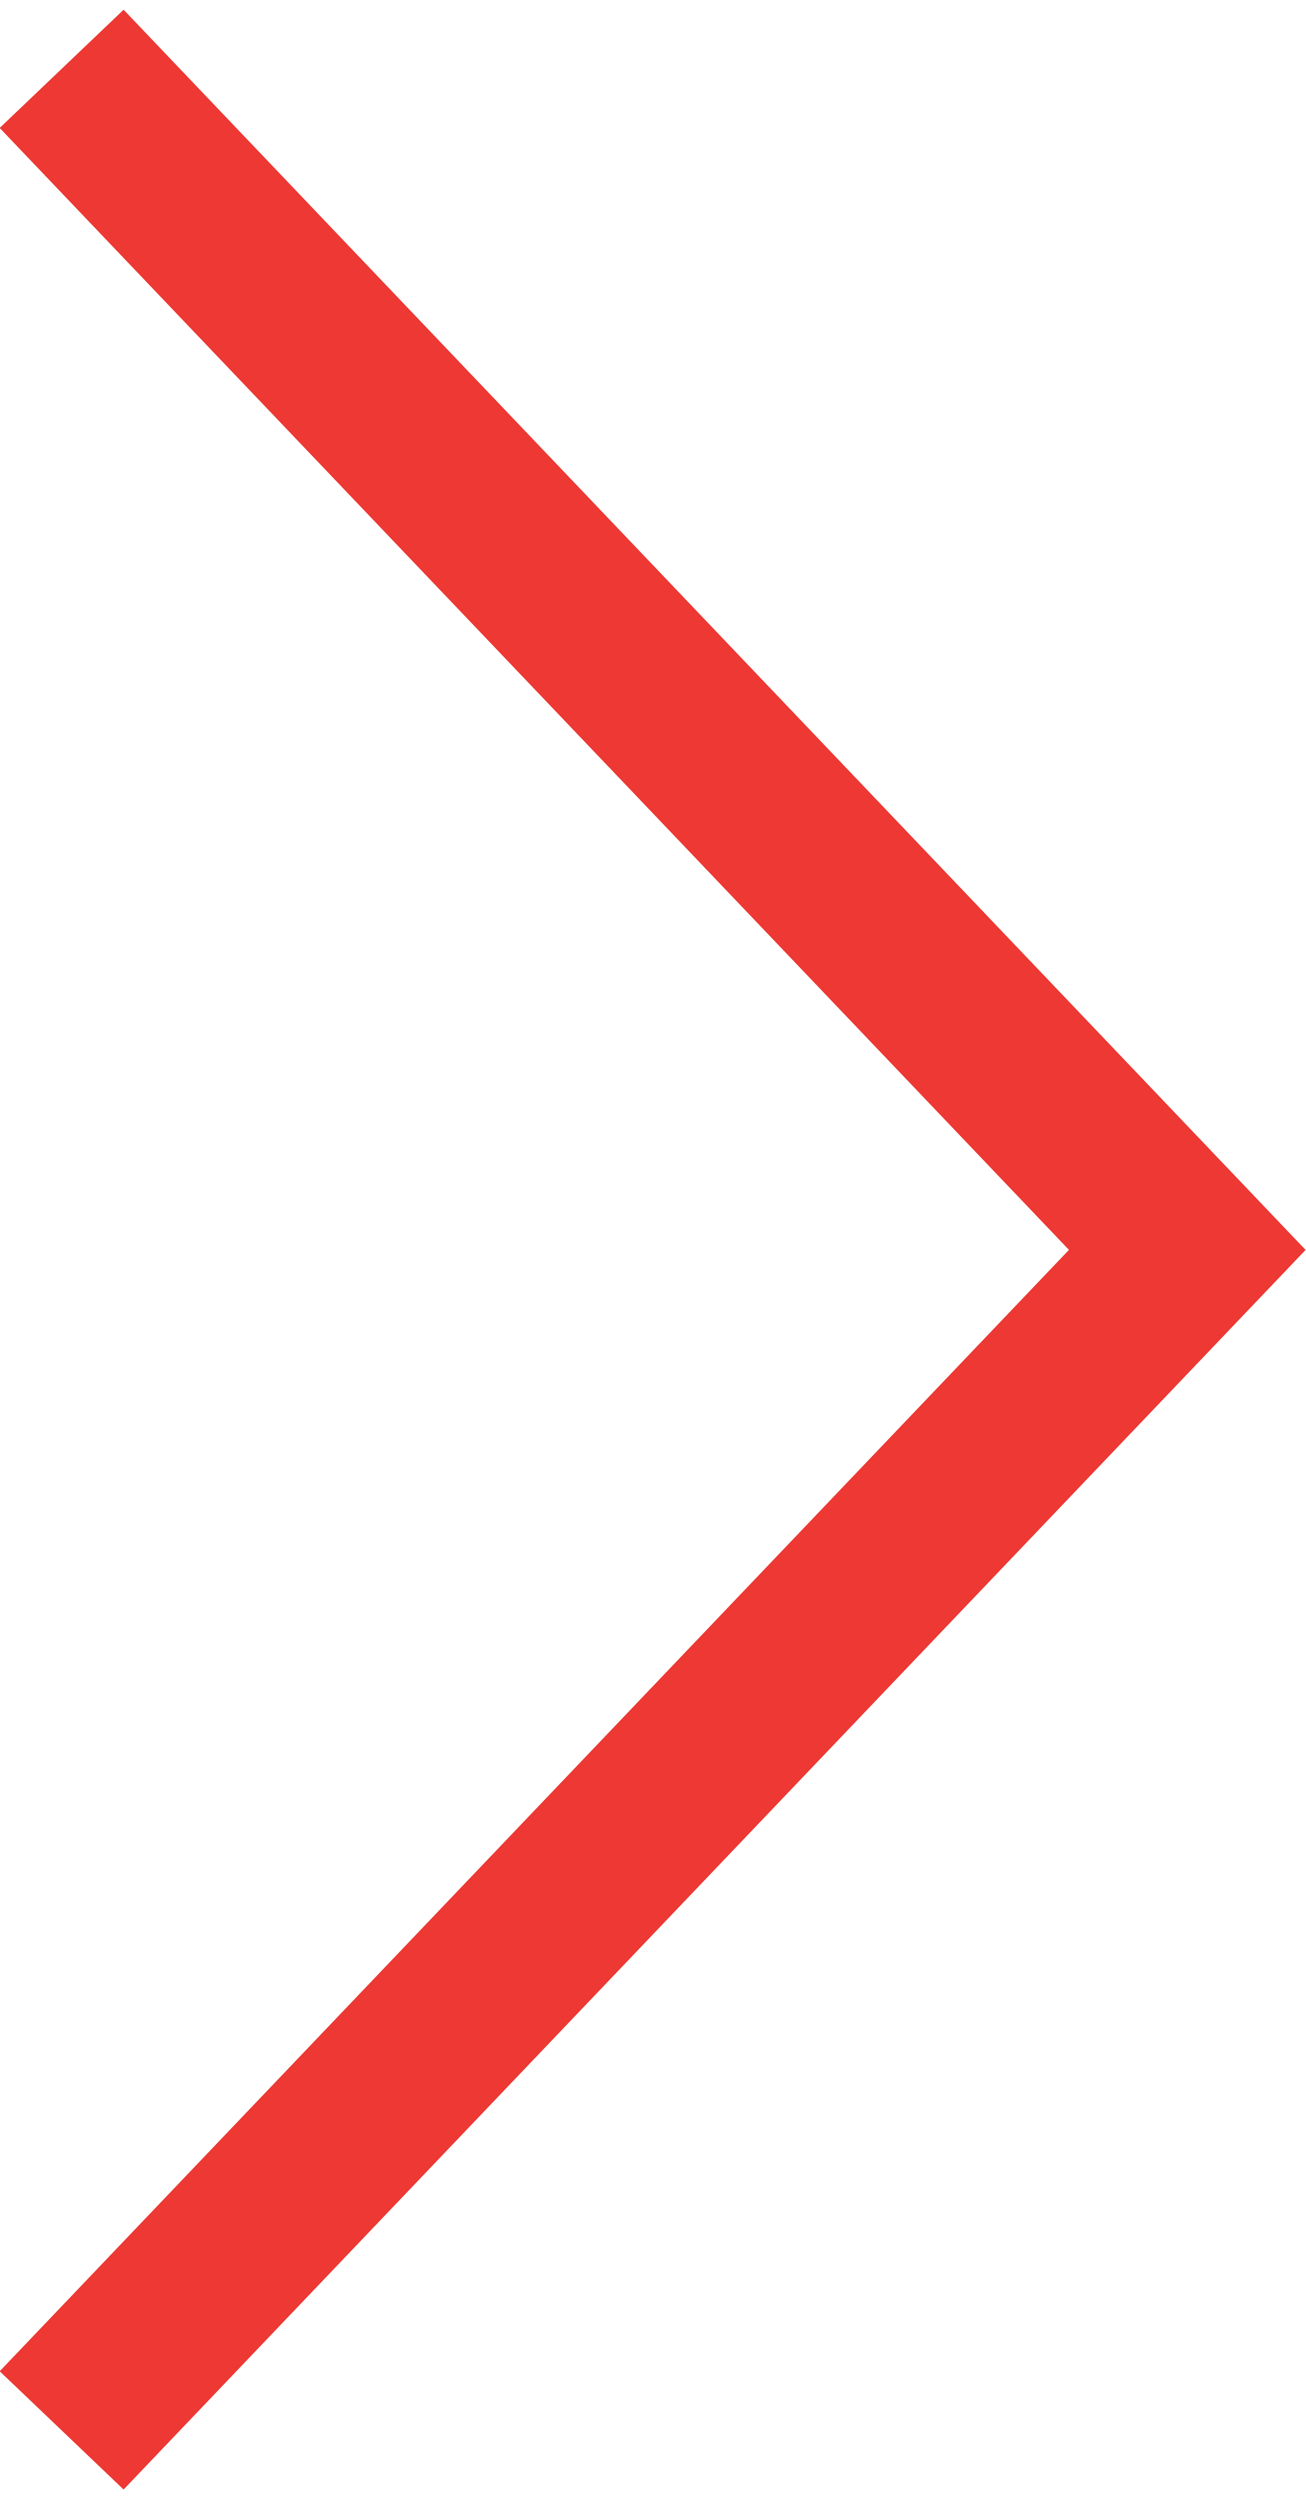 <svg xmlns="http://www.w3.org/2000/svg" width="23" height="44" viewBox="0 0 22.88 43.42">
  <defs>
  <style>.cls-1{fill:none;stroke:#ed3833;stroke-miterlimit:10;stroke-width:3px;}</style>
  </defs>
  <polyline class="cls-1" points="1.08 1.03 20.8 21.71 1.08 42.38"/>
</svg>